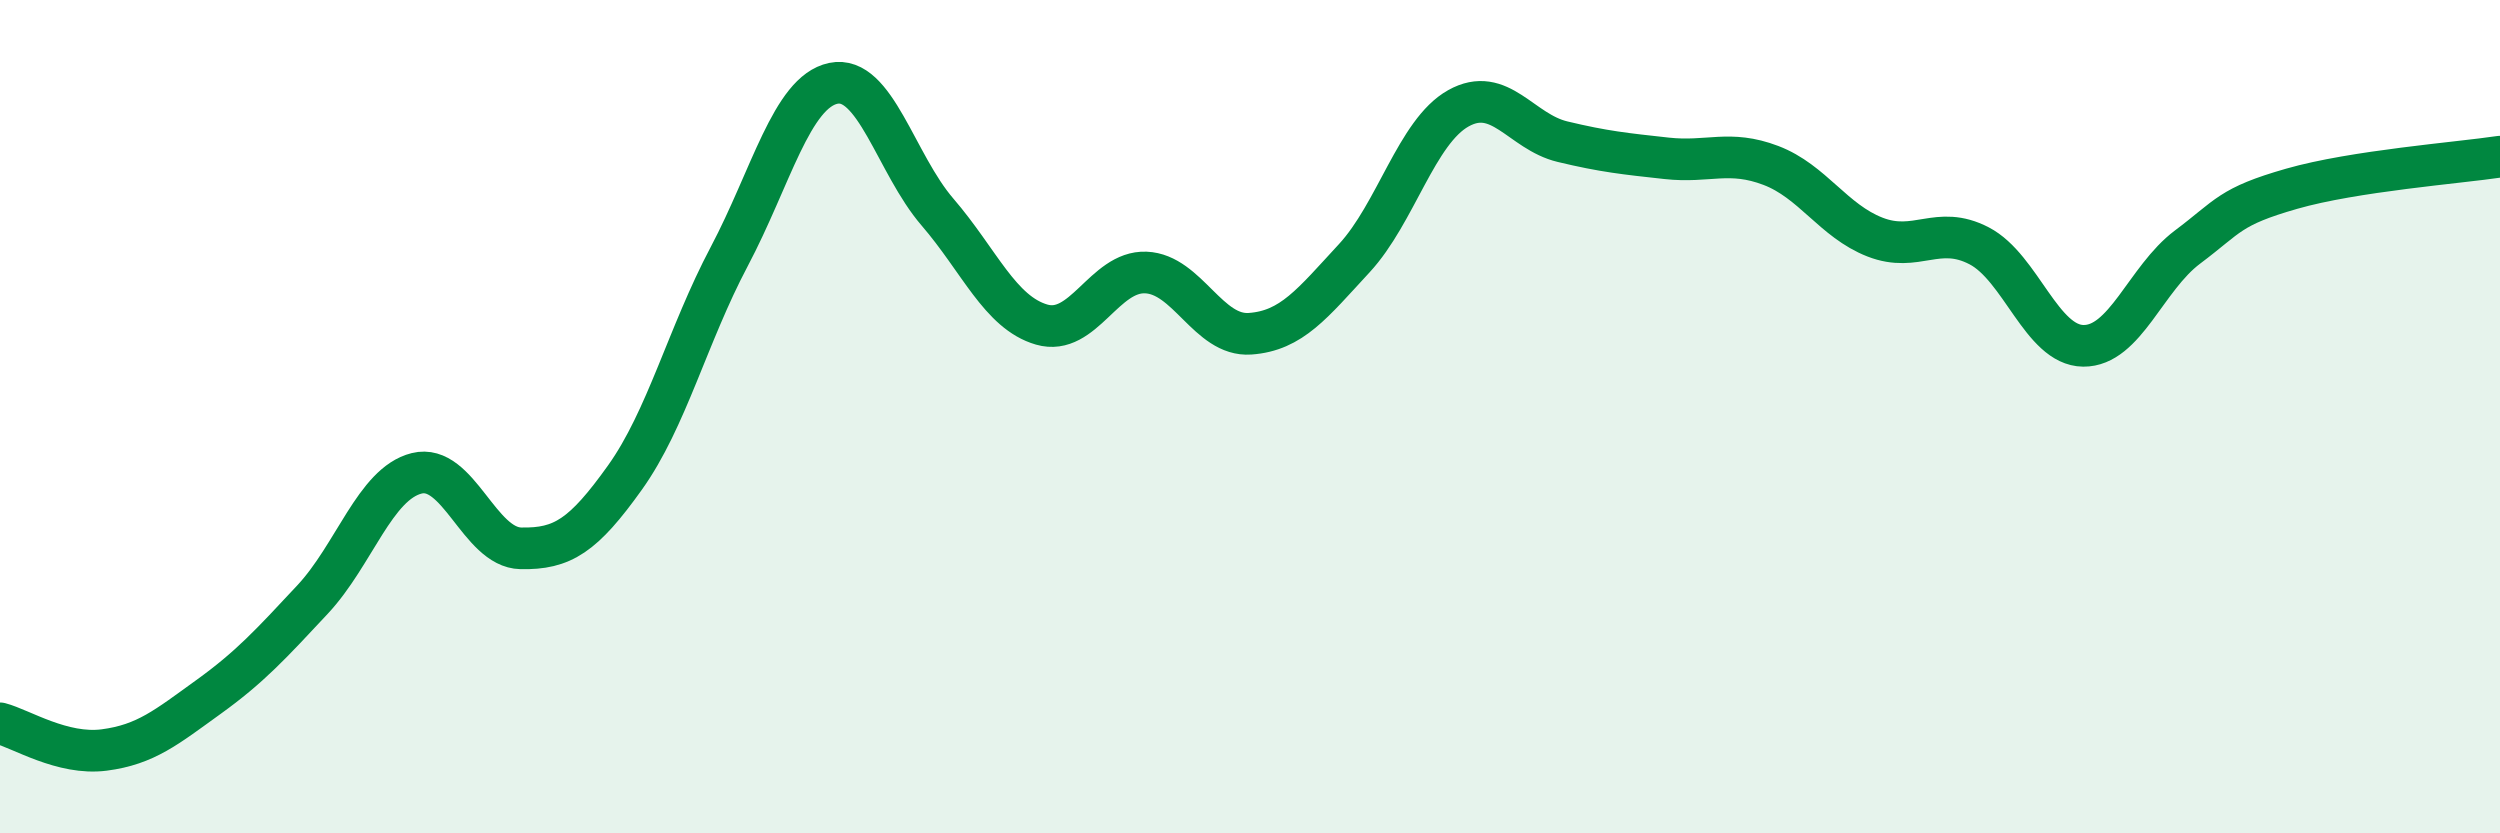 
    <svg width="60" height="20" viewBox="0 0 60 20" xmlns="http://www.w3.org/2000/svg">
      <path
        d="M 0,17.36 C 0.5,17.49 1.5,18.13 2.5,18 C 3.5,17.87 4,17.45 5,16.73 C 6,16.01 6.5,15.46 7.5,14.39 C 8.5,13.32 9,11.61 10,11.36 C 11,11.11 11.5,13.14 12.5,13.16 C 13.5,13.18 14,12.86 15,11.46 C 16,10.06 16.5,8.05 17.5,6.16 C 18.5,4.27 19,2.21 20,2 C 21,1.79 21.5,3.93 22.5,5.09 C 23.5,6.25 24,7.5 25,7.79 C 26,8.08 26.5,6.5 27.5,6.54 C 28.5,6.58 29,8.08 30,8.01 C 31,7.94 31.5,7.28 32.5,6.2 C 33.5,5.12 34,3.16 35,2.6 C 36,2.04 36.5,3.16 37.5,3.4 C 38.5,3.64 39,3.69 40,3.8 C 41,3.91 41.5,3.59 42.5,3.97 C 43.5,4.35 44,5.3 45,5.69 C 46,6.08 46.5,5.38 47.5,5.9 C 48.5,6.42 49,8.29 50,8.3 C 51,8.31 51.5,6.68 52.5,5.93 C 53.5,5.18 53.5,4.96 55,4.53 C 56.5,4.1 59,3.91 60,3.76L60 20L0 20Z"
        fill="#008740"
        opacity="0.1"
        stroke-linecap="round"
        stroke-linejoin="round"
      />
      <path
        d="M 0,17.36 C 0.5,17.49 1.5,18.13 2.5,18 C 3.5,17.87 4,17.45 5,16.73 C 6,16.01 6.5,15.46 7.5,14.39 C 8.5,13.32 9,11.61 10,11.36 C 11,11.11 11.5,13.14 12.5,13.16 C 13.5,13.18 14,12.86 15,11.46 C 16,10.06 16.5,8.05 17.5,6.16 C 18.5,4.27 19,2.21 20,2 C 21,1.79 21.5,3.93 22.5,5.09 C 23.5,6.25 24,7.5 25,7.79 C 26,8.08 26.5,6.5 27.5,6.54 C 28.5,6.58 29,8.08 30,8.01 C 31,7.94 31.5,7.28 32.5,6.2 C 33.5,5.12 34,3.16 35,2.6 C 36,2.04 36.5,3.16 37.5,3.4 C 38.5,3.64 39,3.69 40,3.8 C 41,3.91 41.5,3.59 42.5,3.97 C 43.5,4.35 44,5.3 45,5.69 C 46,6.08 46.5,5.38 47.5,5.9 C 48.5,6.42 49,8.29 50,8.3 C 51,8.31 51.5,6.68 52.5,5.93 C 53.5,5.18 53.5,4.96 55,4.53 C 56.5,4.1 59,3.91 60,3.76"
        stroke="#008740"
        stroke-width="1"
        fill="none"
        stroke-linecap="round"
        stroke-linejoin="round"
      />
    </svg>
  